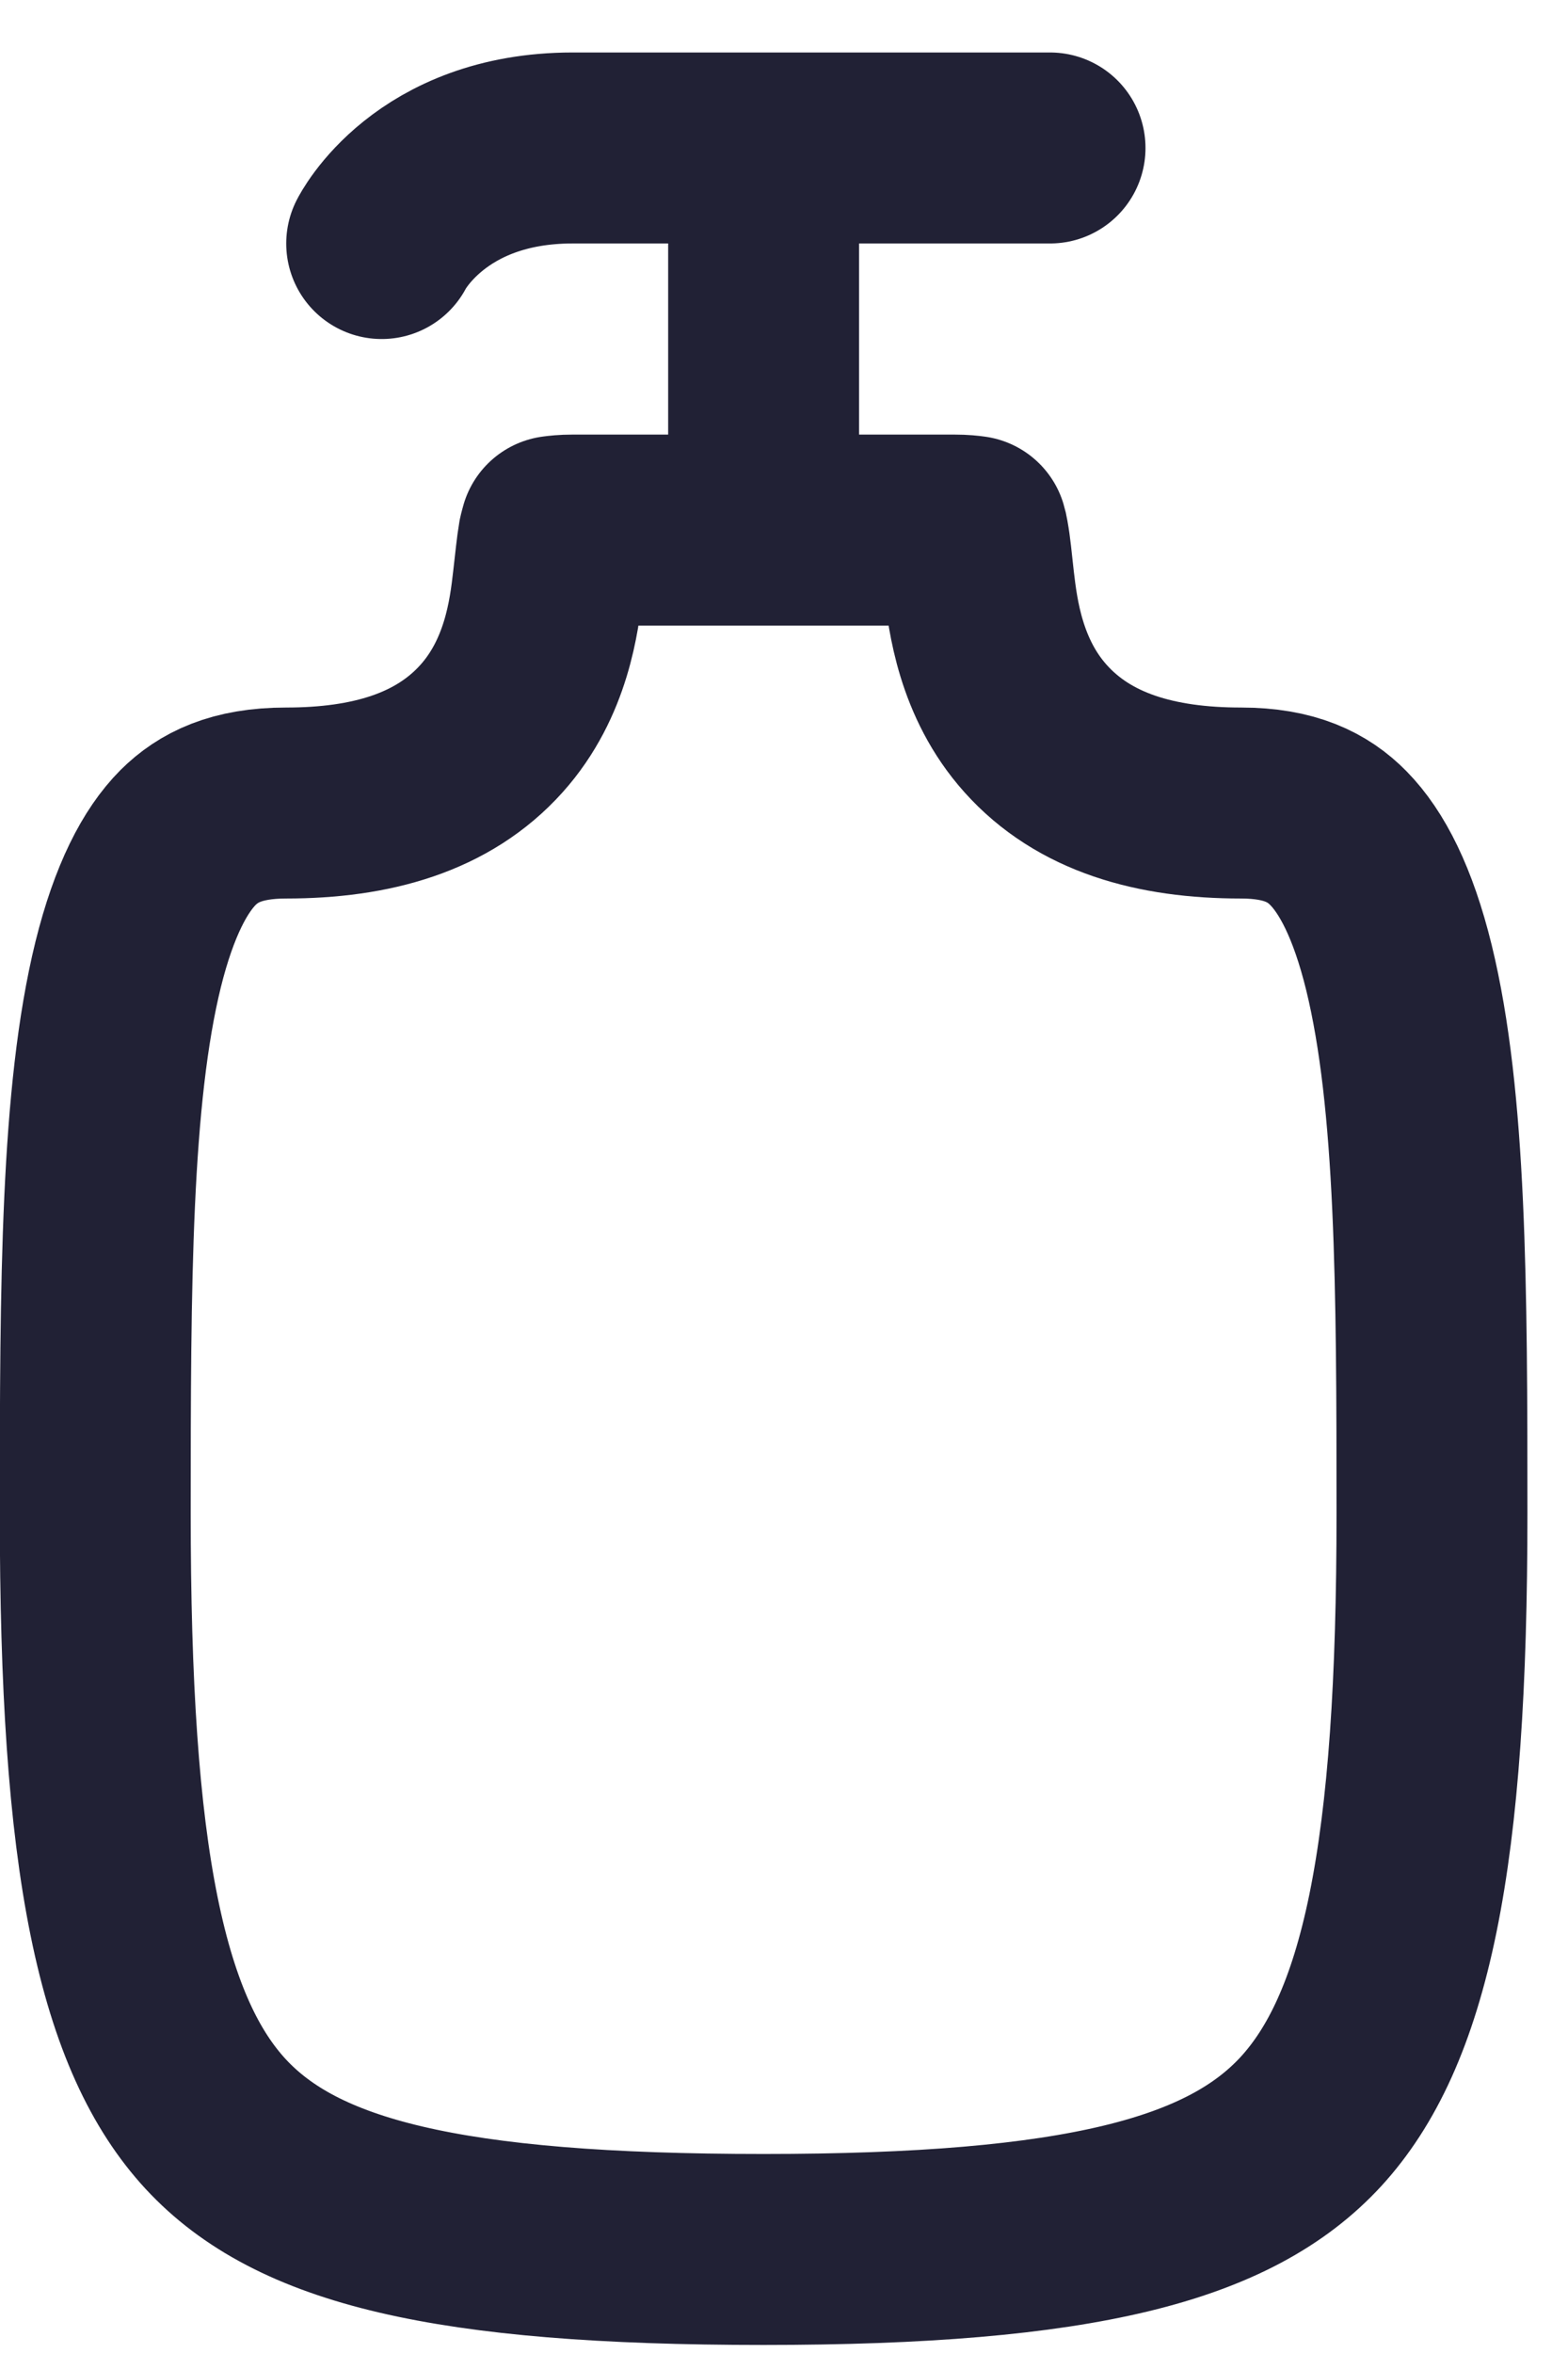 <svg xmlns="http://www.w3.org/2000/svg" fill="none" viewBox="0 0 12 18" height="18" width="12">
<path stroke-linejoin="round" stroke-linecap="round" stroke-width="1.461" stroke="#212135" d="M7.305 4.055L4.382 4.055C4.321 4.055 4.278 4.06 4.249 4.064C4.246 4.078 4.24 4.093 4.236 4.113C4.22 4.206 4.213 4.293 4.194 4.453C4.165 4.707 4.107 5.188 3.762 5.573C3.39 5.988 2.839 6.143 2.189 6.143C1.809 6.143 1.593 6.254 1.439 6.407C1.264 6.583 1.103 6.886 0.981 7.377C0.734 8.38 0.729 9.816 0.729 11.575L0.729 11.576C0.729 12.887 0.793 13.889 0.95 14.661C1.106 15.428 1.344 15.917 1.651 16.249C2.27 16.917 3.41 17.208 5.844 17.208C8.27 17.208 9.413 16.903 10.033 16.229C10.343 15.891 10.581 15.399 10.737 14.635C10.894 13.865 10.959 12.871 10.959 11.576C10.959 9.851 10.954 8.414 10.706 7.401C10.584 6.904 10.422 6.594 10.243 6.412C10.088 6.254 9.872 6.143 9.497 6.143C8.847 6.143 8.296 5.988 7.925 5.573C7.58 5.188 7.522 4.707 7.492 4.453C7.474 4.293 7.467 4.206 7.45 4.113C7.447 4.093 7.443 4.077 7.439 4.064C7.411 4.06 7.367 4.055 7.305 4.055Z"></path>
<path stroke-linejoin="round" stroke-linecap="round" stroke-width="1.461" stroke="#212135" d="M2.921 1.863C2.921 1.863 3.286 1.132 4.382 1.132C4.899 1.132 5.844 1.132 5.844 1.132M8.036 1.132H5.844M5.844 1.132V3.325"></path>
</svg>
